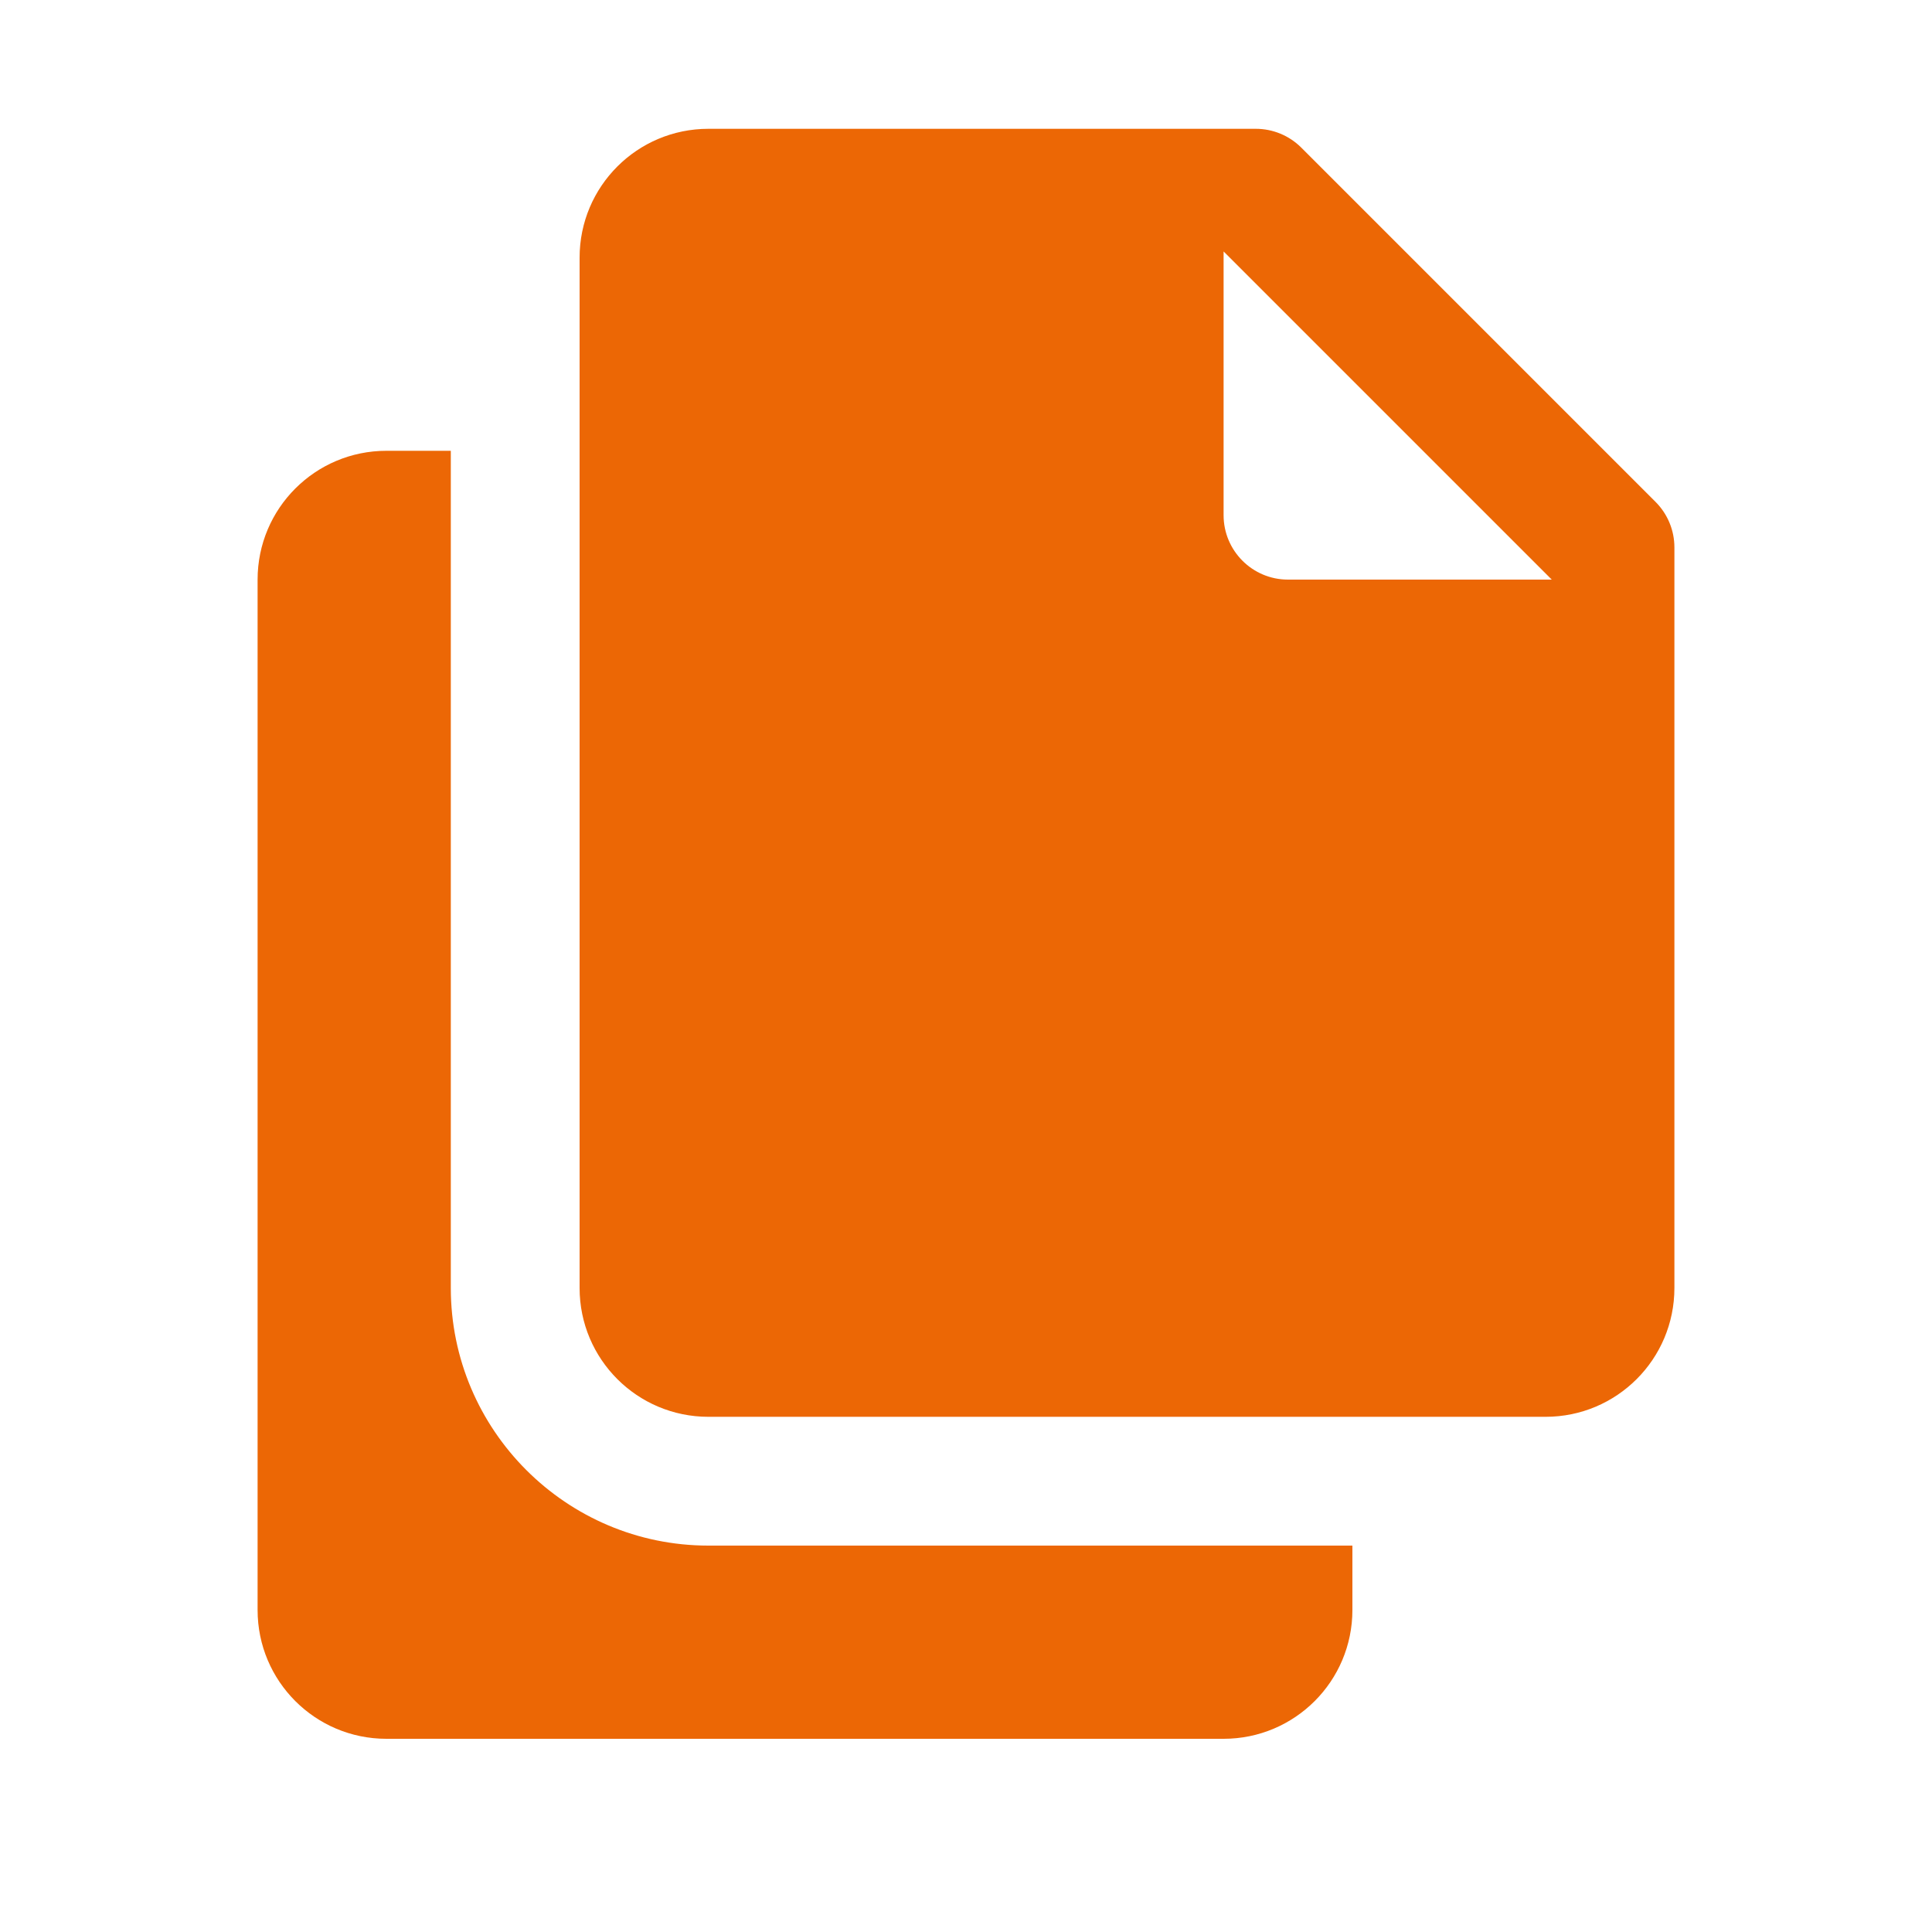 <svg xmlns="http://www.w3.org/2000/svg" x="0px" y="0px"
width="15" height="15"
viewBox="0 0 172 172"
style=" fill:#000000;"><g fill="none" fill-rule="nonzero" stroke="none" stroke-width="1" stroke-linecap="butt" stroke-linejoin="miter" stroke-miterlimit="10" stroke-dasharray="" stroke-dashoffset="0" font-family="none" font-weight="none" font-size="none" text-anchor="none" style="mix-blend-mode: normal"><path d="M0,172v-172h172v172z" fill="none"></path><g fill="#ec6705"><path d="M63.067,11.467c-6.335,0 -11.467,5.131 -11.467,11.467v91.733c0,6.335 5.131,11.467 11.467,11.467h74.533c6.335,0 11.467,-5.131 11.467,-11.467v-65.933c0,-1.519 -0.602,-2.976 -1.68,-4.054l-31.533,-31.533c-1.078,-1.078 -2.534,-1.68 -4.054,-1.68zM108.933,22.385l29.215,29.215h-23.482c-3.165,0 -5.733,-2.569 -5.733,-5.733zM34.4,40.133c-6.335,0 -11.467,5.131 -11.467,11.467v91.733c0,6.335 5.131,11.467 11.467,11.467h74.533c6.335,0 11.467,-5.131 11.467,-11.467v-5.733h-57.333c-12.648,0 -22.933,-10.286 -22.933,-22.933v-74.533z"></path></g></g></svg>
